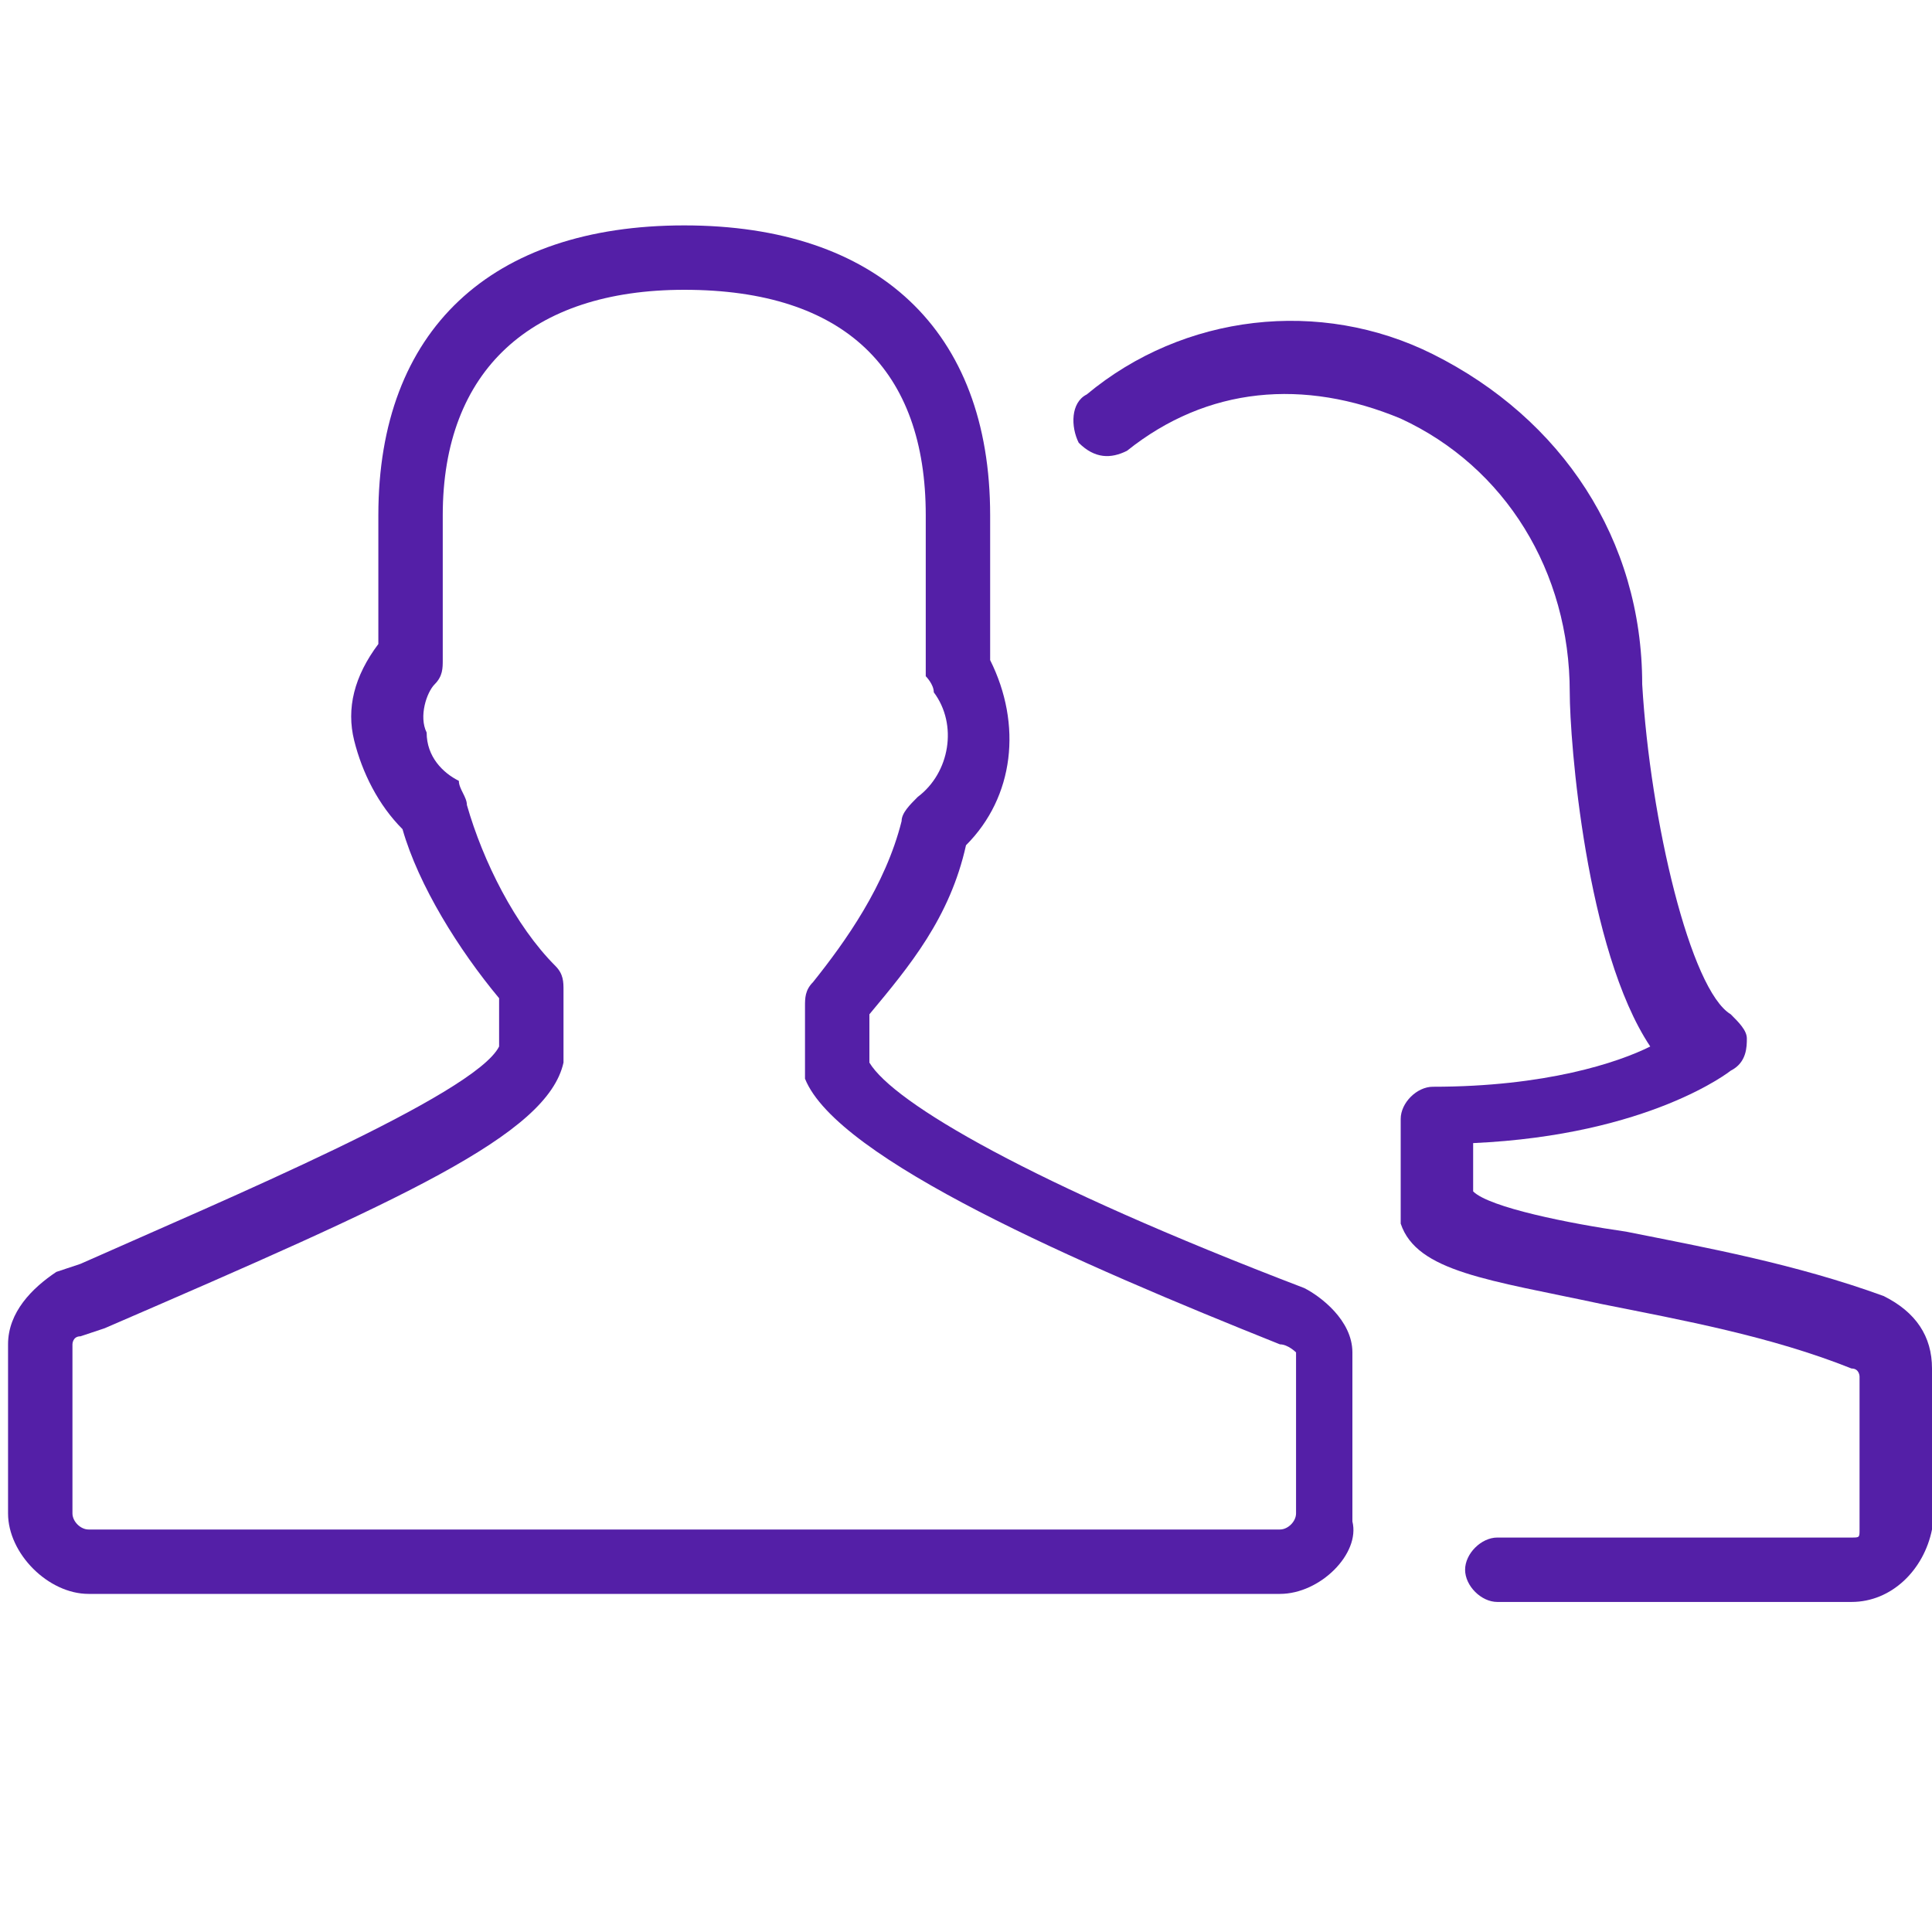 <?xml version="1.0" encoding="UTF-8"?>
<svg xmlns="http://www.w3.org/2000/svg" xmlns:xlink="http://www.w3.org/1999/xlink" version="1.1" id="Layer_1" x="0px" y="0px" viewBox="0 0 24 24" style="enable-background:new 0 0 24 24;" xml:space="preserve">
<style type="text/css">
	.st0{fill:#541fa7;}
</style>
<g>
	<path class="st0" d="M15.9,19.8H1.1c-0.5,0-1-0.5-1-1v-2.1c0-0.4,0.3-0.7,0.6-0.9L1,15.7c1.8-0.8,4.9-2.1,5.2-2.7v-0.6   c-0.5-0.6-1-1.4-1.2-2.1c-0.3-0.3-0.5-0.7-0.6-1.1c-0.1-0.4,0-0.8,0.3-1.2V6.4c0-2.3,1.4-3.6,3.8-3.6c2.4,0,3.8,1.3,3.8,3.6v1.8   c0.4,0.8,0.3,1.7-0.3,2.3c-0.2,0.9-0.7,1.5-1.2,2.1v0.6c0.3,0.5,2,1.5,5.4,2.8c0,0,0,0,0,0c0.2,0.1,0.6,0.4,0.6,0.8v2.1   C16.9,19.3,16.4,19.8,15.9,19.8z M8.5,3.6c-1.9,0-3,1-3,2.8v1.8c0,0.1,0,0.2-0.1,0.3C5.3,8.6,5.2,8.9,5.3,9.1   c0,0.3,0.2,0.5,0.4,0.6C5.7,9.8,5.8,9.9,5.8,10c0.2,0.7,0.6,1.5,1.1,2C7,12.1,7,12.2,7,12.3v0.8c0,0,0,0.1,0,0.1   c-0.2,0.9-2,1.7-5.7,3.3l-0.3,0.1c-0.1,0-0.1,0.1-0.1,0.1l0,2.1C0.9,18.9,1,19,1.1,19h14.8c0.1,0,0.2-0.1,0.2-0.2v-2   c0,0-0.1-0.1-0.2-0.1c-2.5-1-5.5-2.3-5.9-3.3c0,0,0-0.1,0-0.1v-0.8c0-0.1,0-0.2,0.1-0.3c0.4-0.5,0.9-1.2,1.1-2   c0-0.1,0.1-0.2,0.2-0.3c0.4-0.3,0.5-0.9,0.2-1.3c0-0.1-0.1-0.2-0.1-0.2V6.4C11.5,4.6,10.5,3.6,8.5,3.6z"></path>
	<path class="st0" d="M23,19.9h-4.4c-0.2,0-0.4-0.2-0.4-0.4s0.2-0.4,0.4-0.4H23c0.1,0,0.1,0,0.1-0.1v-1.9c0,0,0-0.1-0.1-0.1   c-1-0.4-2.1-0.6-3.1-0.8c-1.4-0.3-2.3-0.4-2.5-1c0-0.1,0-0.1,0-0.2v-1.1c0-0.2,0.2-0.4,0.4-0.4c1.4,0,2.3-0.3,2.7-0.5   c-0.8-1.2-1-3.8-1-4.4c0-1.5-0.8-2.8-2.1-3.4C16.2,4.7,15,4.8,14,5.6c-0.2,0.1-0.4,0.1-0.6-0.1c-0.1-0.2-0.1-0.5,0.1-0.6   c1.2-1,2.9-1.2,4.3-0.5c1.6,0.8,2.6,2.3,2.6,4.1c0.1,1.7,0.6,3.8,1.1,4.1c0.1,0.1,0.2,0.2,0.2,0.3c0,0.1,0,0.3-0.2,0.4   c0,0-1,0.8-3.2,0.9v0.6c0.2,0.2,1.2,0.4,1.9,0.5c1,0.2,2.1,0.4,3.2,0.8c0.4,0.2,0.6,0.5,0.6,0.9V19C23.9,19.5,23.5,19.9,23,19.9z"></path>
</g>
</svg>
